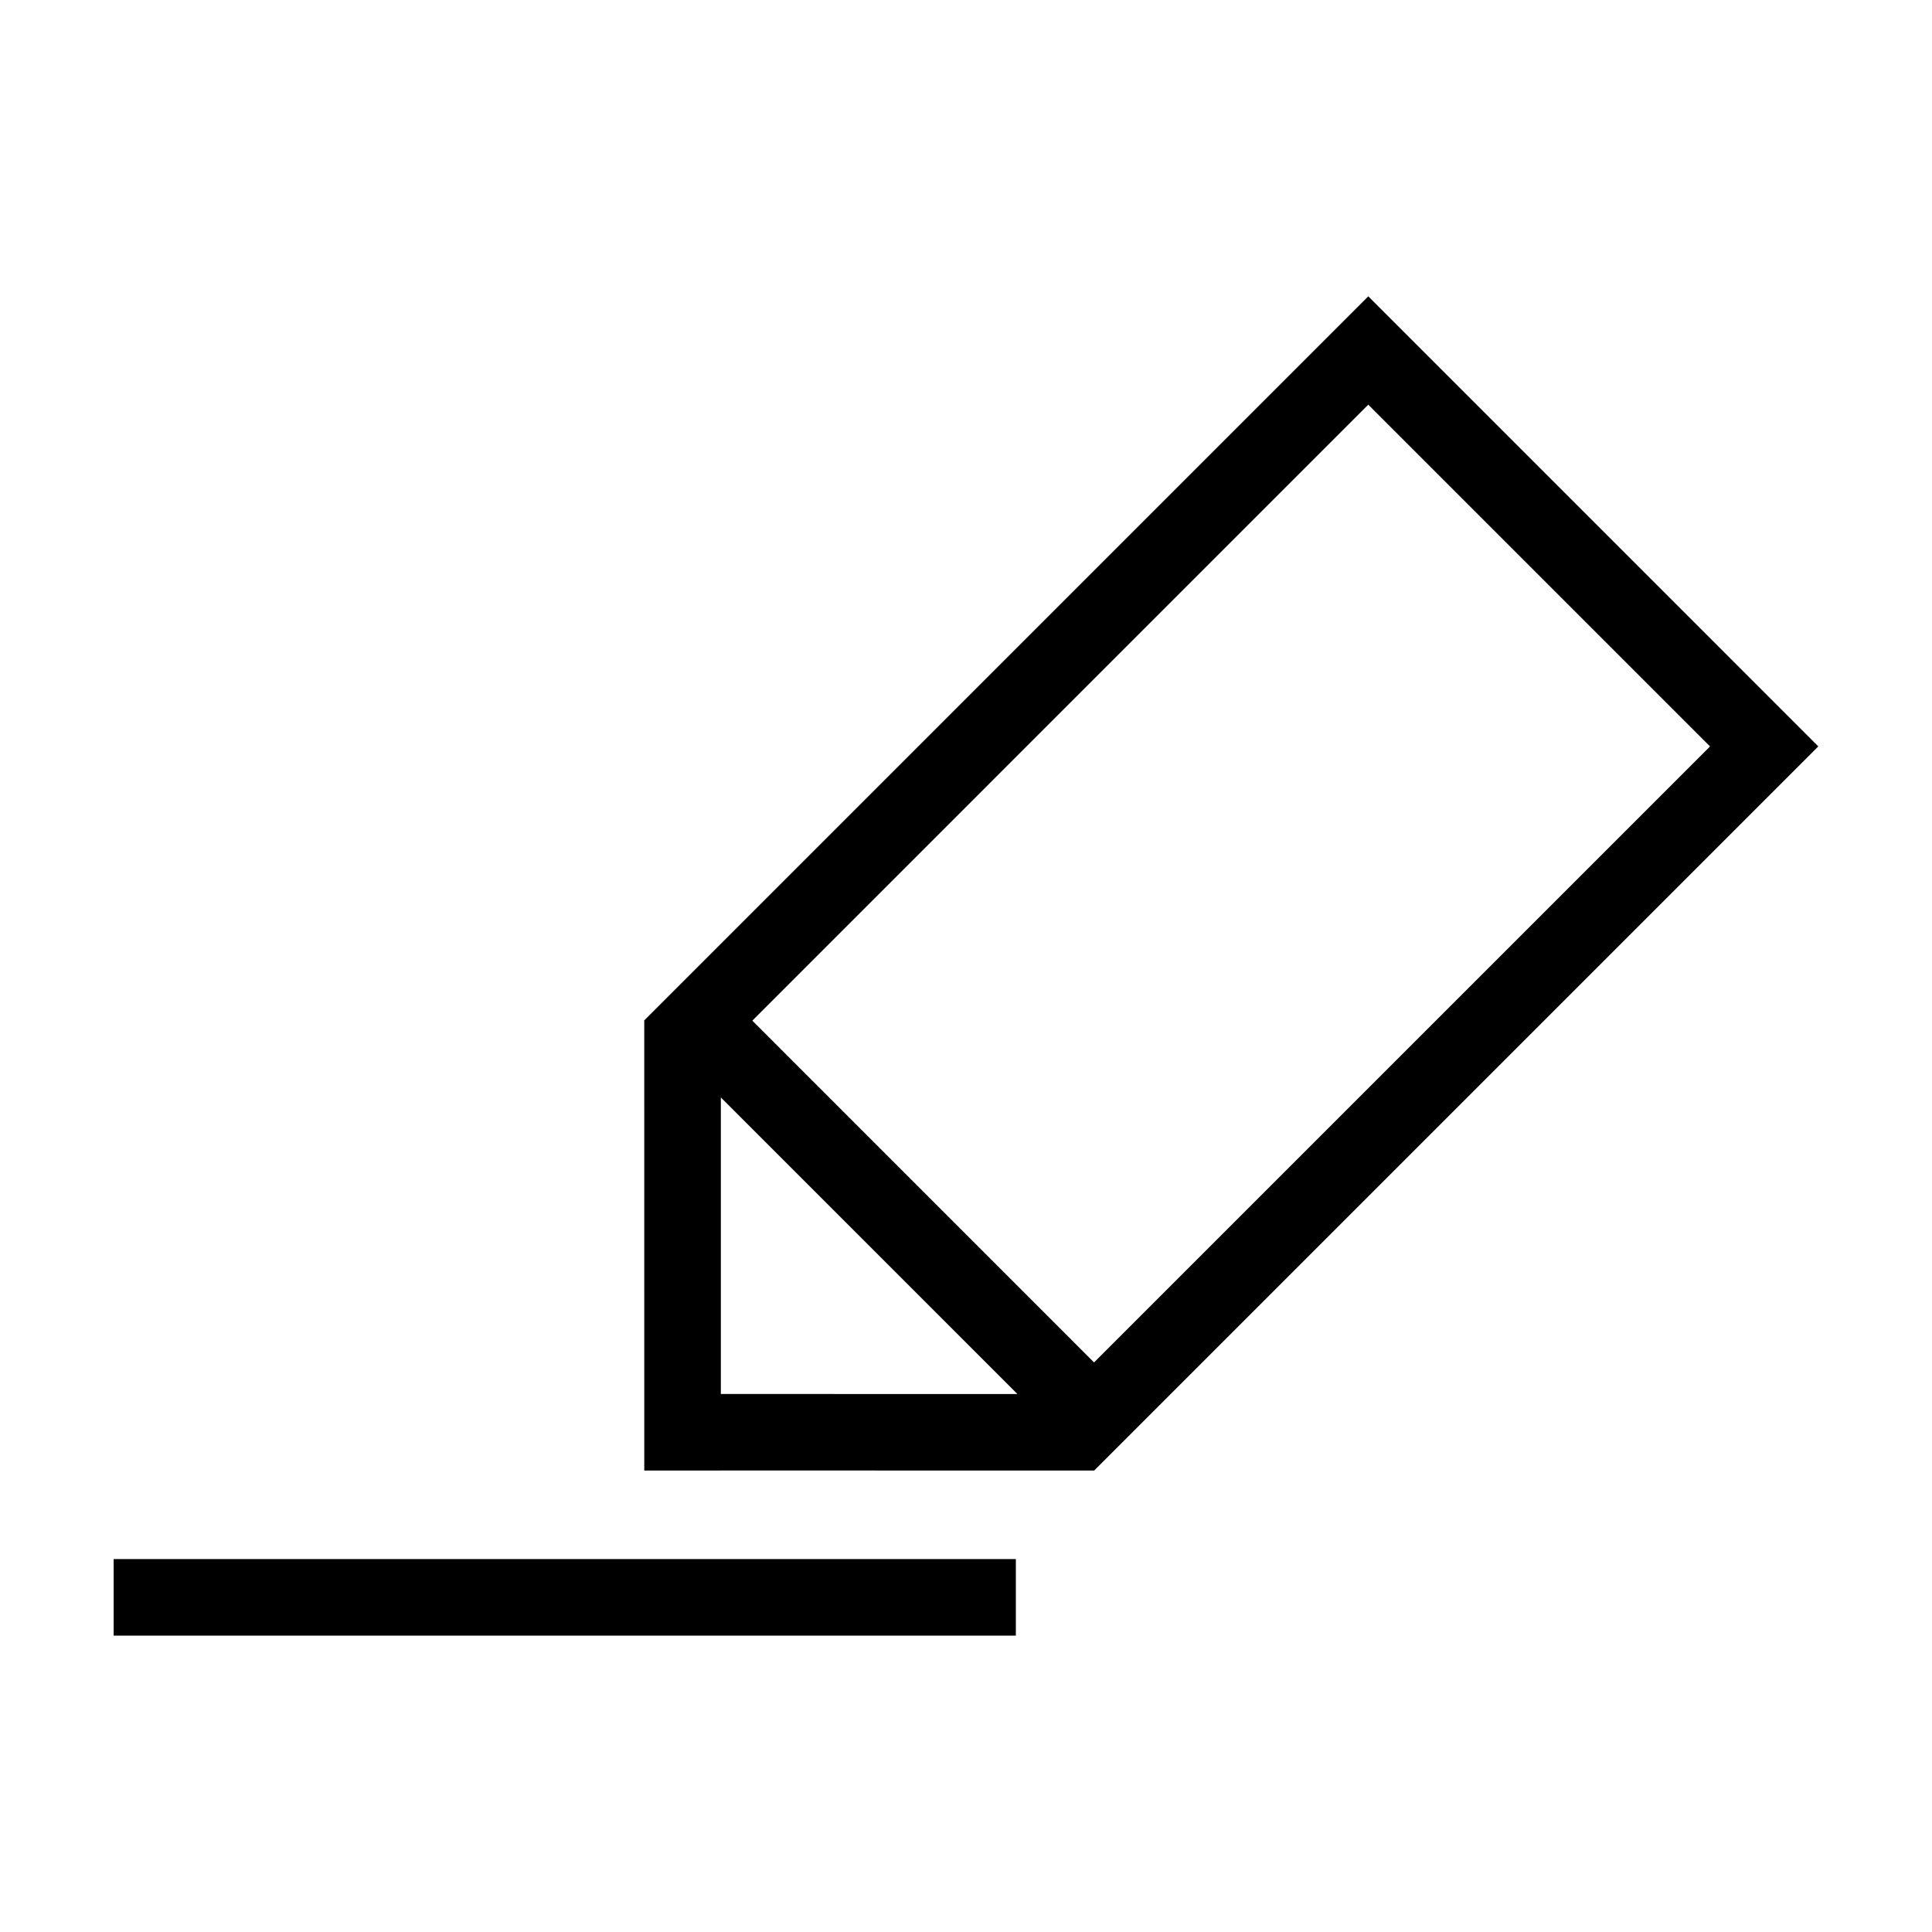 <?xml version="1.0" encoding="UTF-8"?>
<!-- Uploaded to: SVG Repo, www.svgrepo.com, Generator: SVG Repo Mixer Tools -->
<svg fill="#000000" width="800px" height="800px" version="1.1" viewBox="144 144 512 512" xmlns="http://www.w3.org/2000/svg">
 <g>
  <path d="m433.98 533.69 191.89-191.89-119.26-119.27-191.93 191.94 0.055 0.055 0.004 119.18h20.289v-0.012l98.887 0.016 0.02 0.023 0.031-0.023h0.02zm72.629-282.45 90.57 90.57-163.25 163.24-90.555-90.57zm-171.58 262.18v-78.594l78.598 78.605z"/>
  <path d="m174.12 557.17h239.09v20.289h-239.09z"/>
 </g>
</svg>